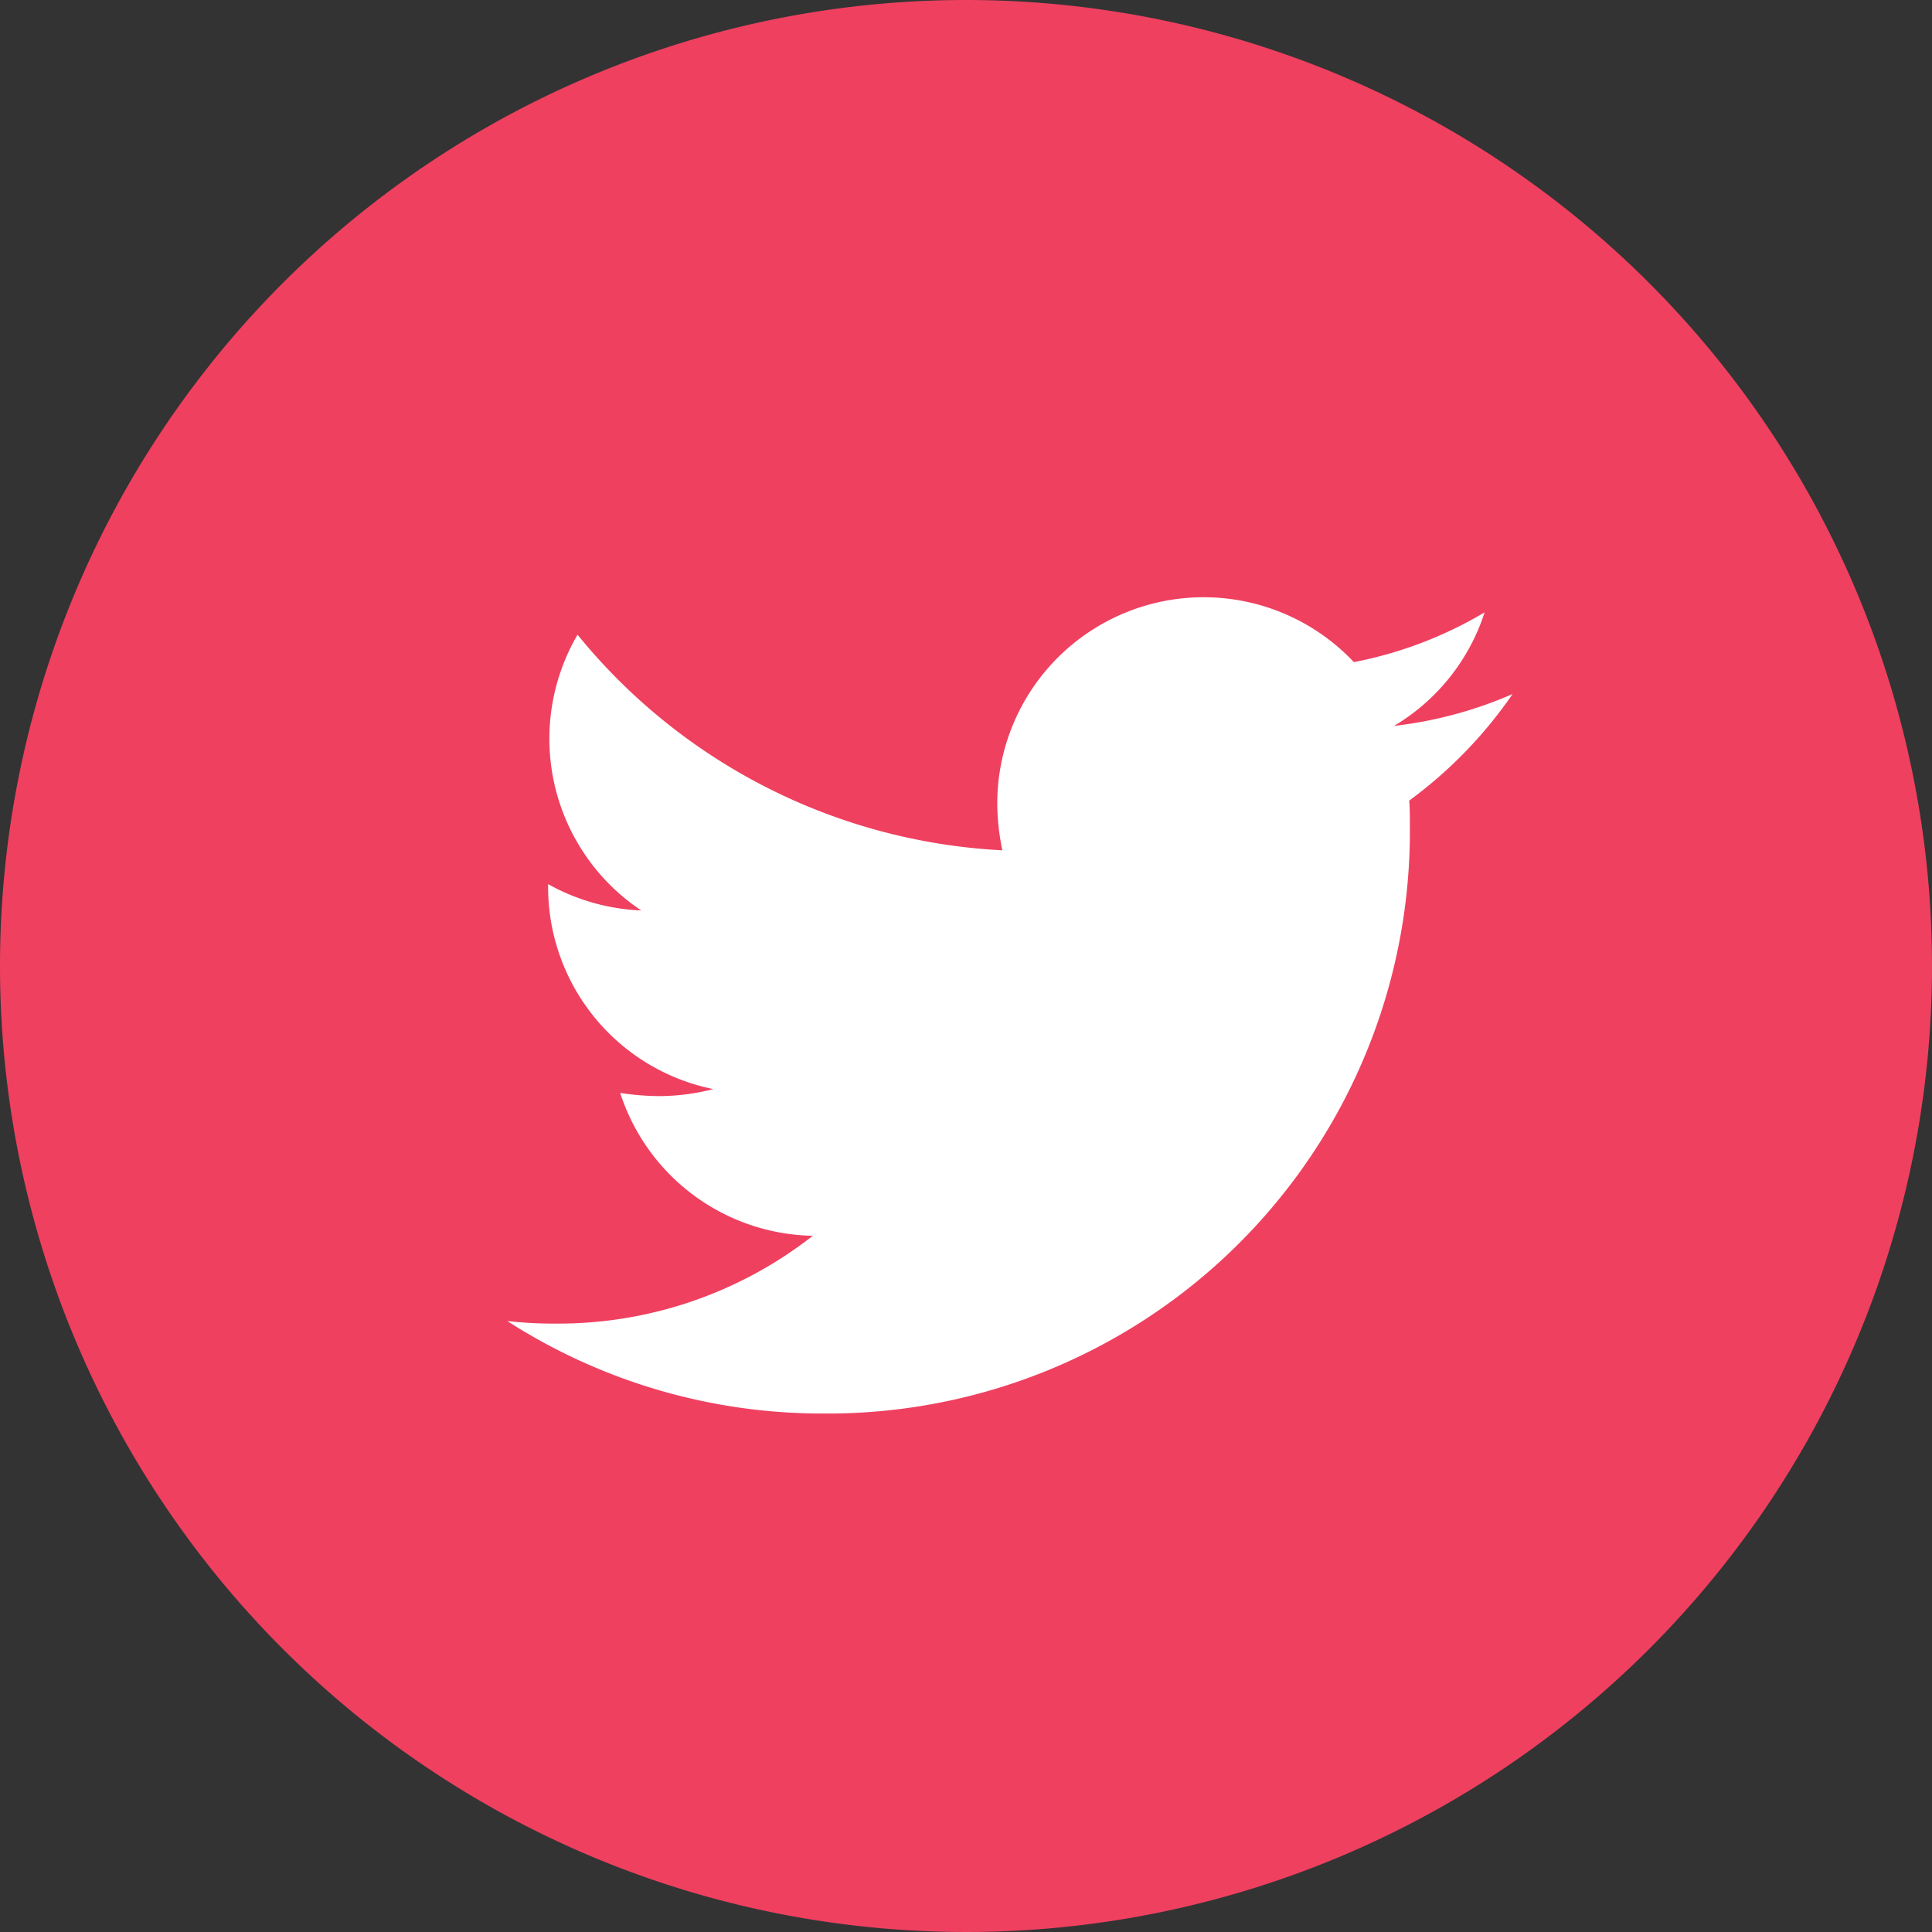<svg xmlns="http://www.w3.org/2000/svg" width="44" height="44" viewBox="0 0 44 44">
  <rect x="0" y="0" width="44" height="44" fill="#333333" stroke="none"/>
  <g id="Grupo_170" data-name="Grupo 170" transform="translate(-184 -4894)">
    <path id="Trazado_2240" data-name="Trazado 2240" d="M22,0A22,22,0,1,1,0,22,22,22,0,0,1,22,0Z" transform="translate(184 4894)" fill="#ef4060"/>
    <path id="Icon_awesome-twitter" data-name="Icon awesome-twitter" d="M20.541,8.015c.015.2.015.407.015.61a13.259,13.259,0,0,1-13.35,13.35A13.26,13.26,0,0,1,0,19.869a9.707,9.707,0,0,0,1.133.058,9.4,9.4,0,0,0,5.825-2,4.7,4.7,0,0,1-4.387-3.254,5.917,5.917,0,0,0,.886.073,4.963,4.963,0,0,0,1.235-.16A4.693,4.693,0,0,1,.93,9.976V9.918a4.726,4.726,0,0,0,2.121.6A4.7,4.7,0,0,1,1.6,4.238a13.338,13.338,0,0,0,9.675,4.91,5.3,5.3,0,0,1-.116-1.075,4.7,4.7,0,0,1,8.121-3.211,9.238,9.238,0,0,0,2.978-1.133,4.68,4.68,0,0,1-2.063,2.586,9.407,9.407,0,0,0,2.7-.726,10.087,10.087,0,0,1-2.353,2.426Z" transform="translate(195.553 4904.217)" fill="#fff"/>
  </g>
</svg>
